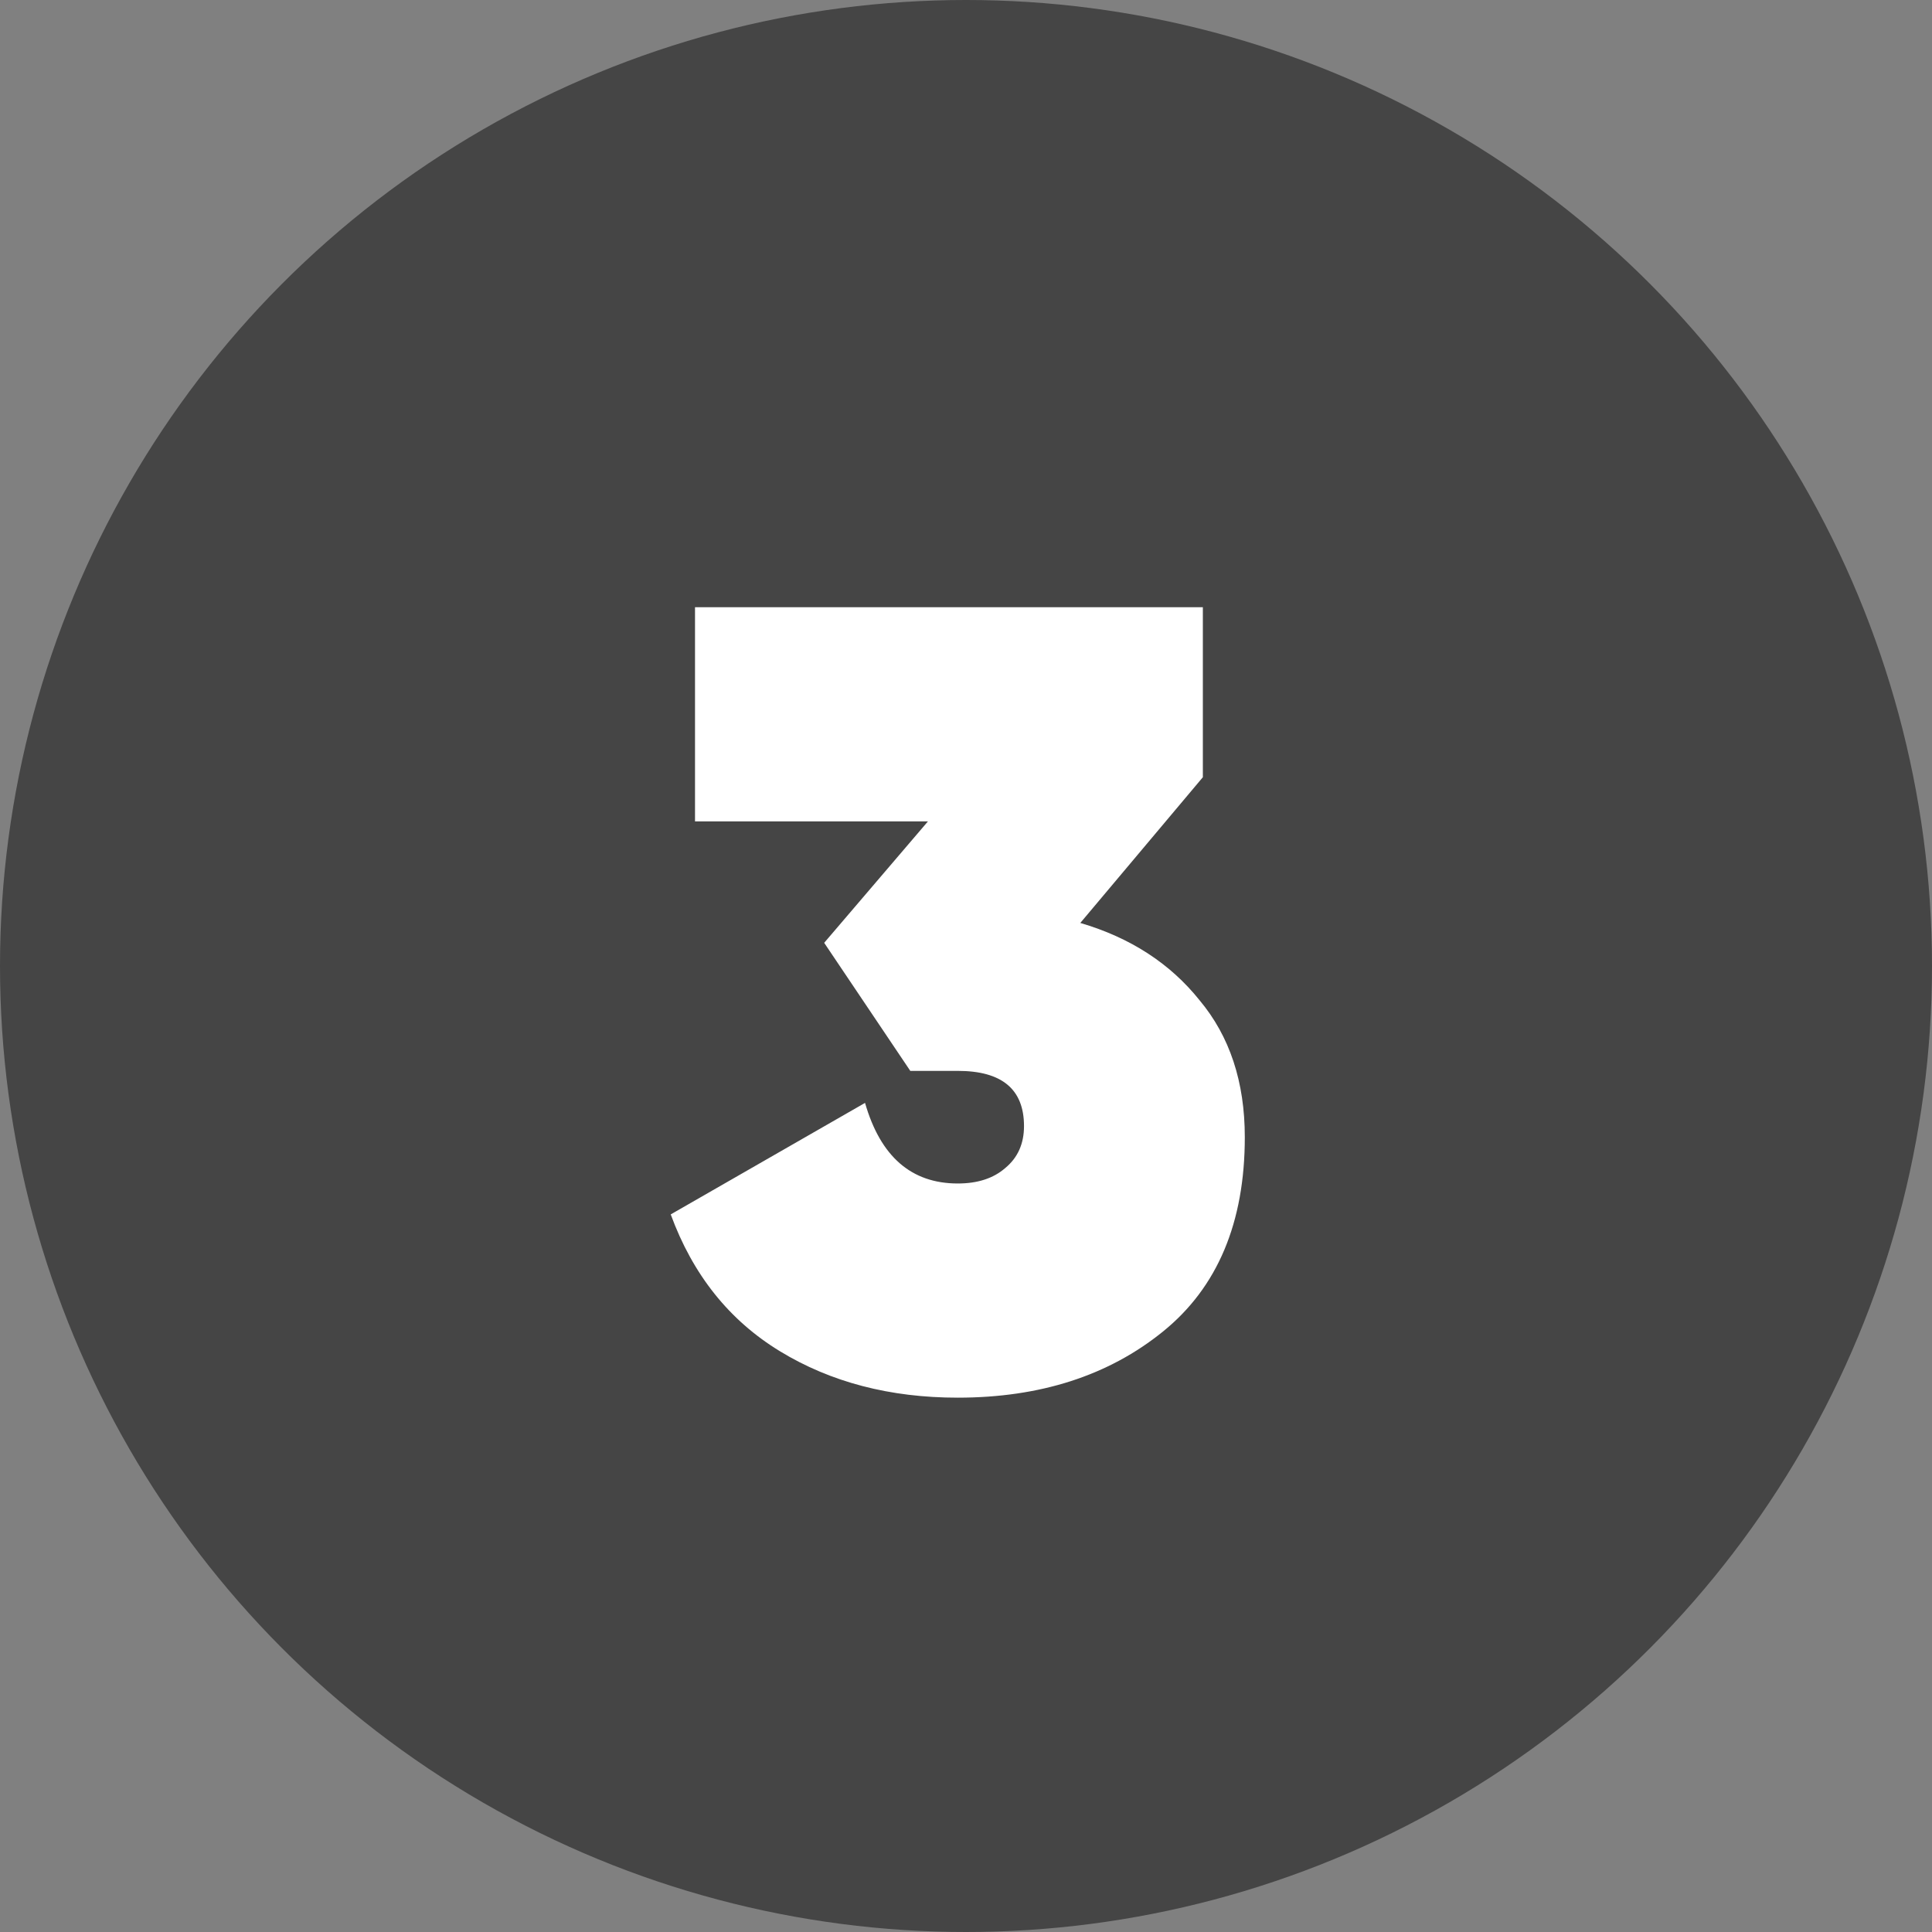<?xml version="1.0" encoding="UTF-8"?> <svg xmlns="http://www.w3.org/2000/svg" width="42" height="42" viewBox="0 0 42 42" fill="none"><rect x="0" y="0" width="42" height="42" fill="#808080" stroke="none"/><circle cx="21" cy="21" r="21" fill="#454545"></circle><path d="M23.485 20.064C24.573 20.384 25.437 20.944 26.077 21.744C26.733 22.528 27.061 23.52 27.061 24.72C27.061 26.576 26.469 27.984 25.285 28.944C24.101 29.904 22.613 30.384 20.821 30.384C19.349 30.384 18.061 30.048 16.957 29.376C15.853 28.704 15.061 27.712 14.581 26.4L18.805 23.976C19.141 25.144 19.813 25.728 20.821 25.728C21.253 25.728 21.597 25.616 21.853 25.392C22.125 25.168 22.261 24.864 22.261 24.48C22.261 23.68 21.781 23.28 20.821 23.28H19.789L17.917 20.496L20.173 17.856H15.109V13.2H26.149V16.896L23.485 20.064Z" fill="white"></path></svg> 